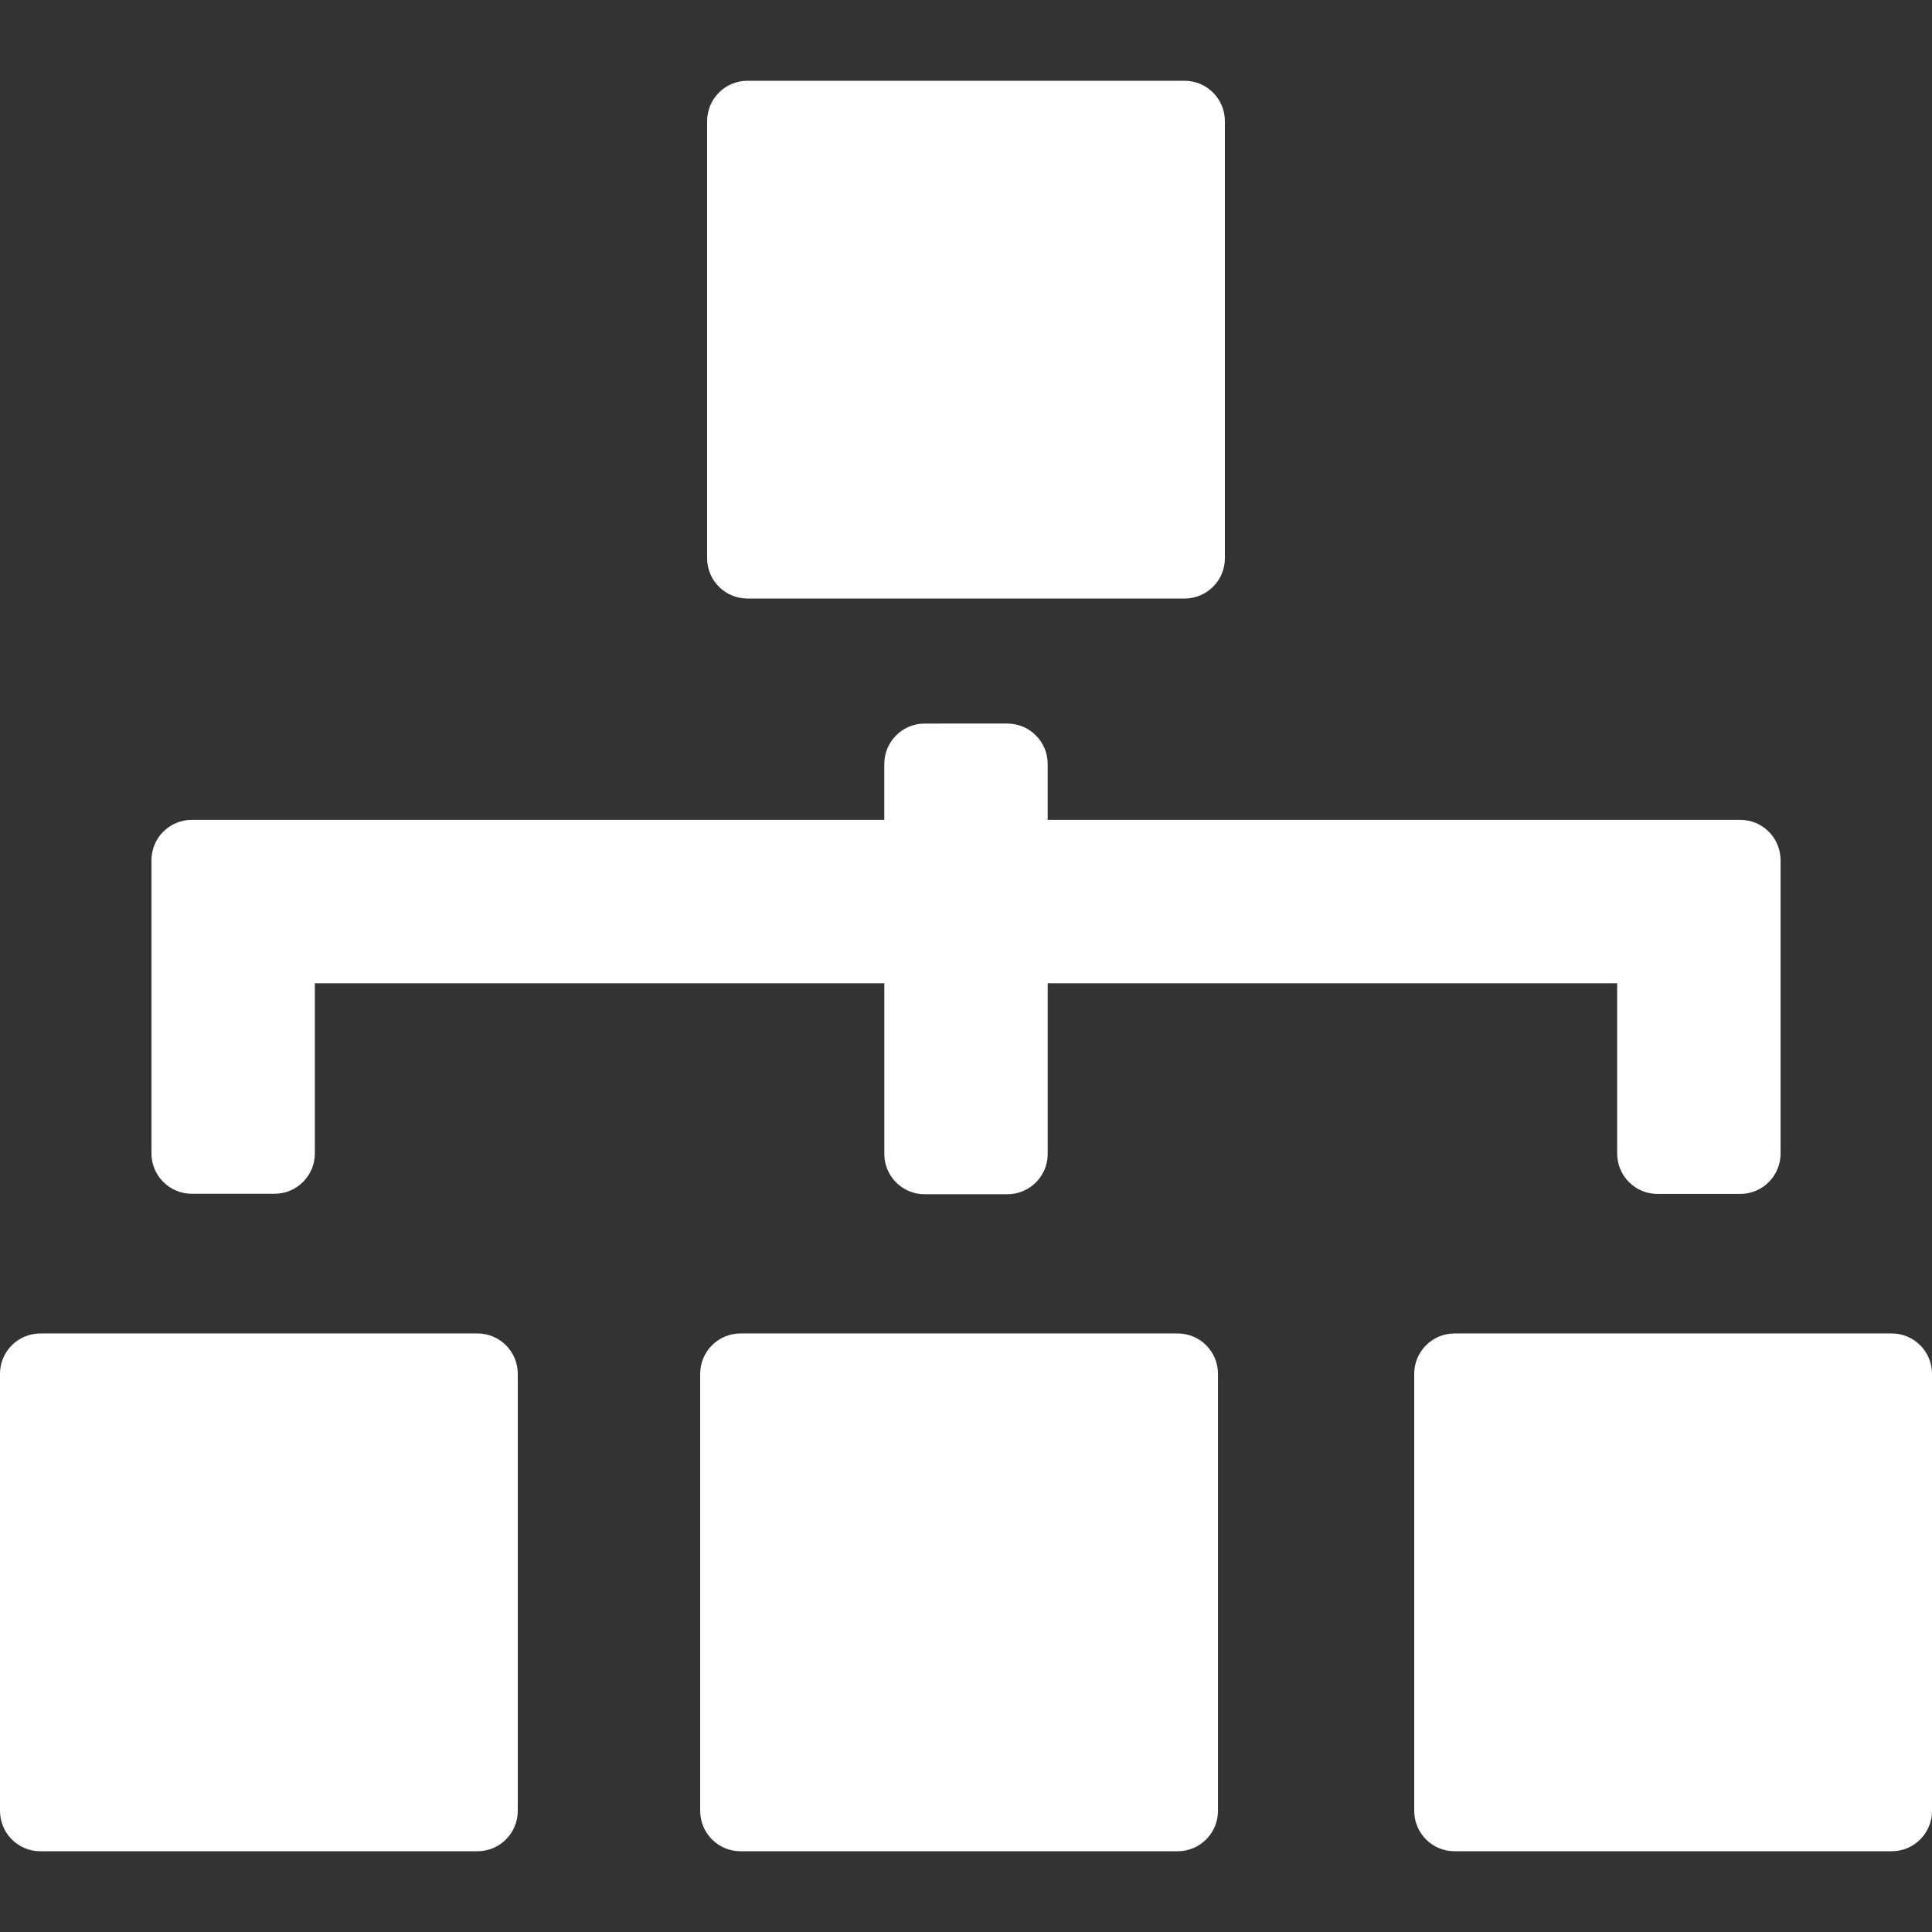 <?xml version="1.0" encoding="iso-8859-1"?>
<!-- Generator: Adobe Illustrator 16.0.0, SVG Export Plug-In . SVG Version: 6.00 Build 0)  -->
<!DOCTYPE svg PUBLIC "-//W3C//DTD SVG 1.1//EN" "http://www.w3.org/Graphics/SVG/1.1/DTD/svg11.dtd">
<svg version="1.1" id="Capa_1" xmlns="http://www.w3.org/2000/svg" xmlns:xlink="http://www.w3.org/1999/xlink" x="0px" y="0px"
	 viewBox="0 0 95.824 95.824" style="enable-background:new 0 0 95.824 95.824;"
	 xml:space="preserve">
	<rect x="0" y="0" width="95.824" height="95.824" fill="#333333" stroke="none"/>
	<g>
		<path fill="#FFFFFF" d="M23.681,66.137H2c-1.104,0-2,0.896-2,2v21.682c0,1.104,0.896,2,2,2h21.681c1.104,0,2-0.896,2-2V68.137
			C25.681,67.032,24.785,66.137,23.681,66.137z"/>
		<path fill="#FFFFFF" d="M58.41,66.137H36.728c-1.104,0-2,0.896-2,2v21.682c0,1.104,0.896,2,2,2h21.681c1.104,0,2-0.896,2-2V68.137
			C60.41,67.032,59.514,66.137,58.41,66.137z"/>
		<path fill="#FFFFFF" d="M93.824,66.137H72.143c-1.104,0-2,0.896-2,2v21.682c0,1.104,0.896,2,2,2h21.682c1.104,0,2-0.896,2-2V68.137
			C95.824,67.032,94.93,66.137,93.824,66.137z"/>
		<path fill="#FFFFFF" d="M37.072,29.687h21.68c1.104,0,2-0.896,2-2V6.006c0-1.104-0.896-2-2-2h-21.68c-1.104,0-2,0.896-2,2v21.681
			C35.072,28.792,35.968,29.687,37.072,29.687z"/>
		<path fill="#FFFFFF" d="M9.513,59.209h4.103c1.104,0,2-0.896,2-2v-8.441h28.245v8.465c0,1.104,0.896,2,2,2h4.103c1.104,0,2-0.896,2-2v-8.465
			h28.245v8.449c0,1.104,0.896,2,2,2h4.104c1.104,0,2-0.896,2-2V42.663c0-1.104-0.896-2-2-2h-34.35v-2.775c0-1.104-0.896-2-2-2
			H45.86c-1.104,0-2,0.896-2,2v2.775H9.513c-1.104,0-2,0.896-2,2v14.545C7.513,58.312,8.409,59.209,9.513,59.209z"/>
	</g>
</svg>
